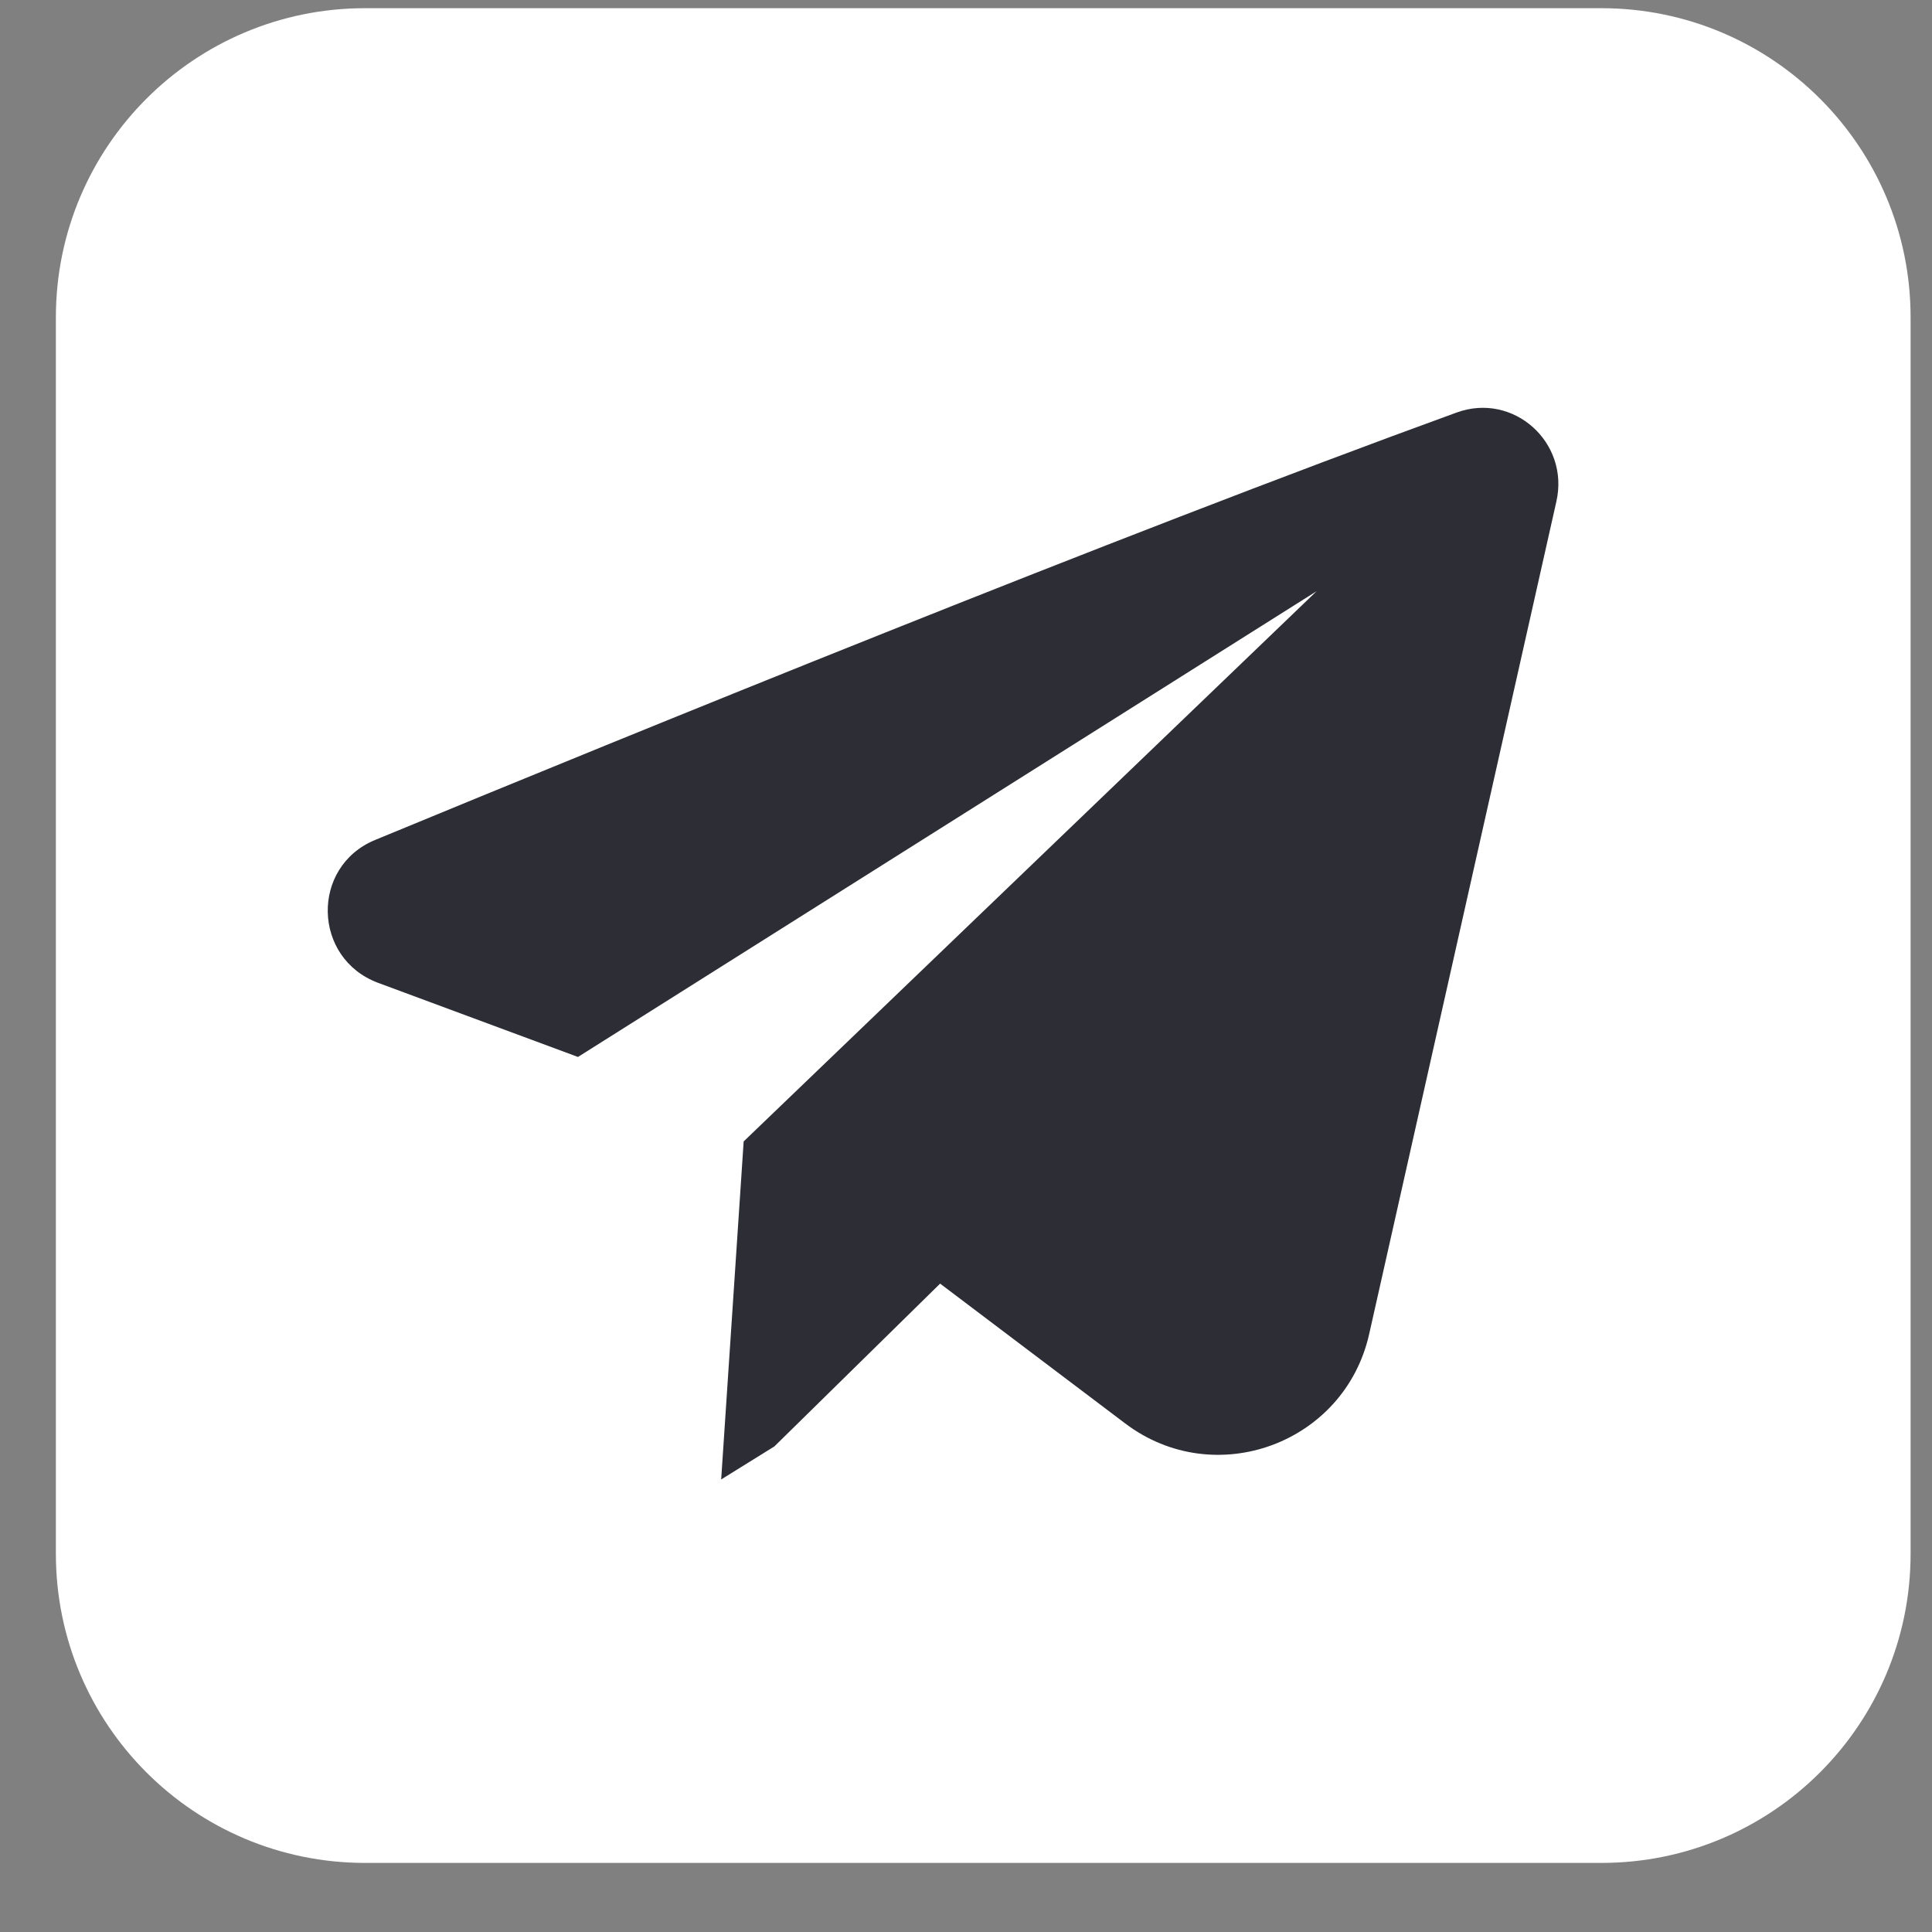 <svg width="25" height="25" viewBox="0 0 25 25" fill="none" xmlns="http://www.w3.org/2000/svg">
<rect x="0" y="0" width="25" height="25" fill="#808080" stroke="none"/>
<path d="M1.223 4.106C1.223 2.173 2.79 0.606 4.723 0.606H20.723C22.656 0.606 24.223 2.173 24.223 4.106V20.106C24.223 22.039 22.656 23.606 20.723 23.606H4.723C2.79 23.606 1.223 22.039 1.223 20.106V4.106Z" fill="white" stroke="white"/>
<path d="M9.332 19.144L9.623 14.77L17.037 7.65L7.479 13.677C6.805 13.428 5.813 13.06 4.893 12.718C4.044 12.402 4.017 11.215 4.854 10.869C8.199 9.487 14.448 6.938 18.849 5.338C19.584 5.071 20.311 5.724 20.14 6.487L17.717 17.263C17.398 18.681 15.721 19.296 14.561 18.42L12.165 16.61L10.02 18.717L9.332 19.144Z" fill="#2C2D35"/>
</svg>
